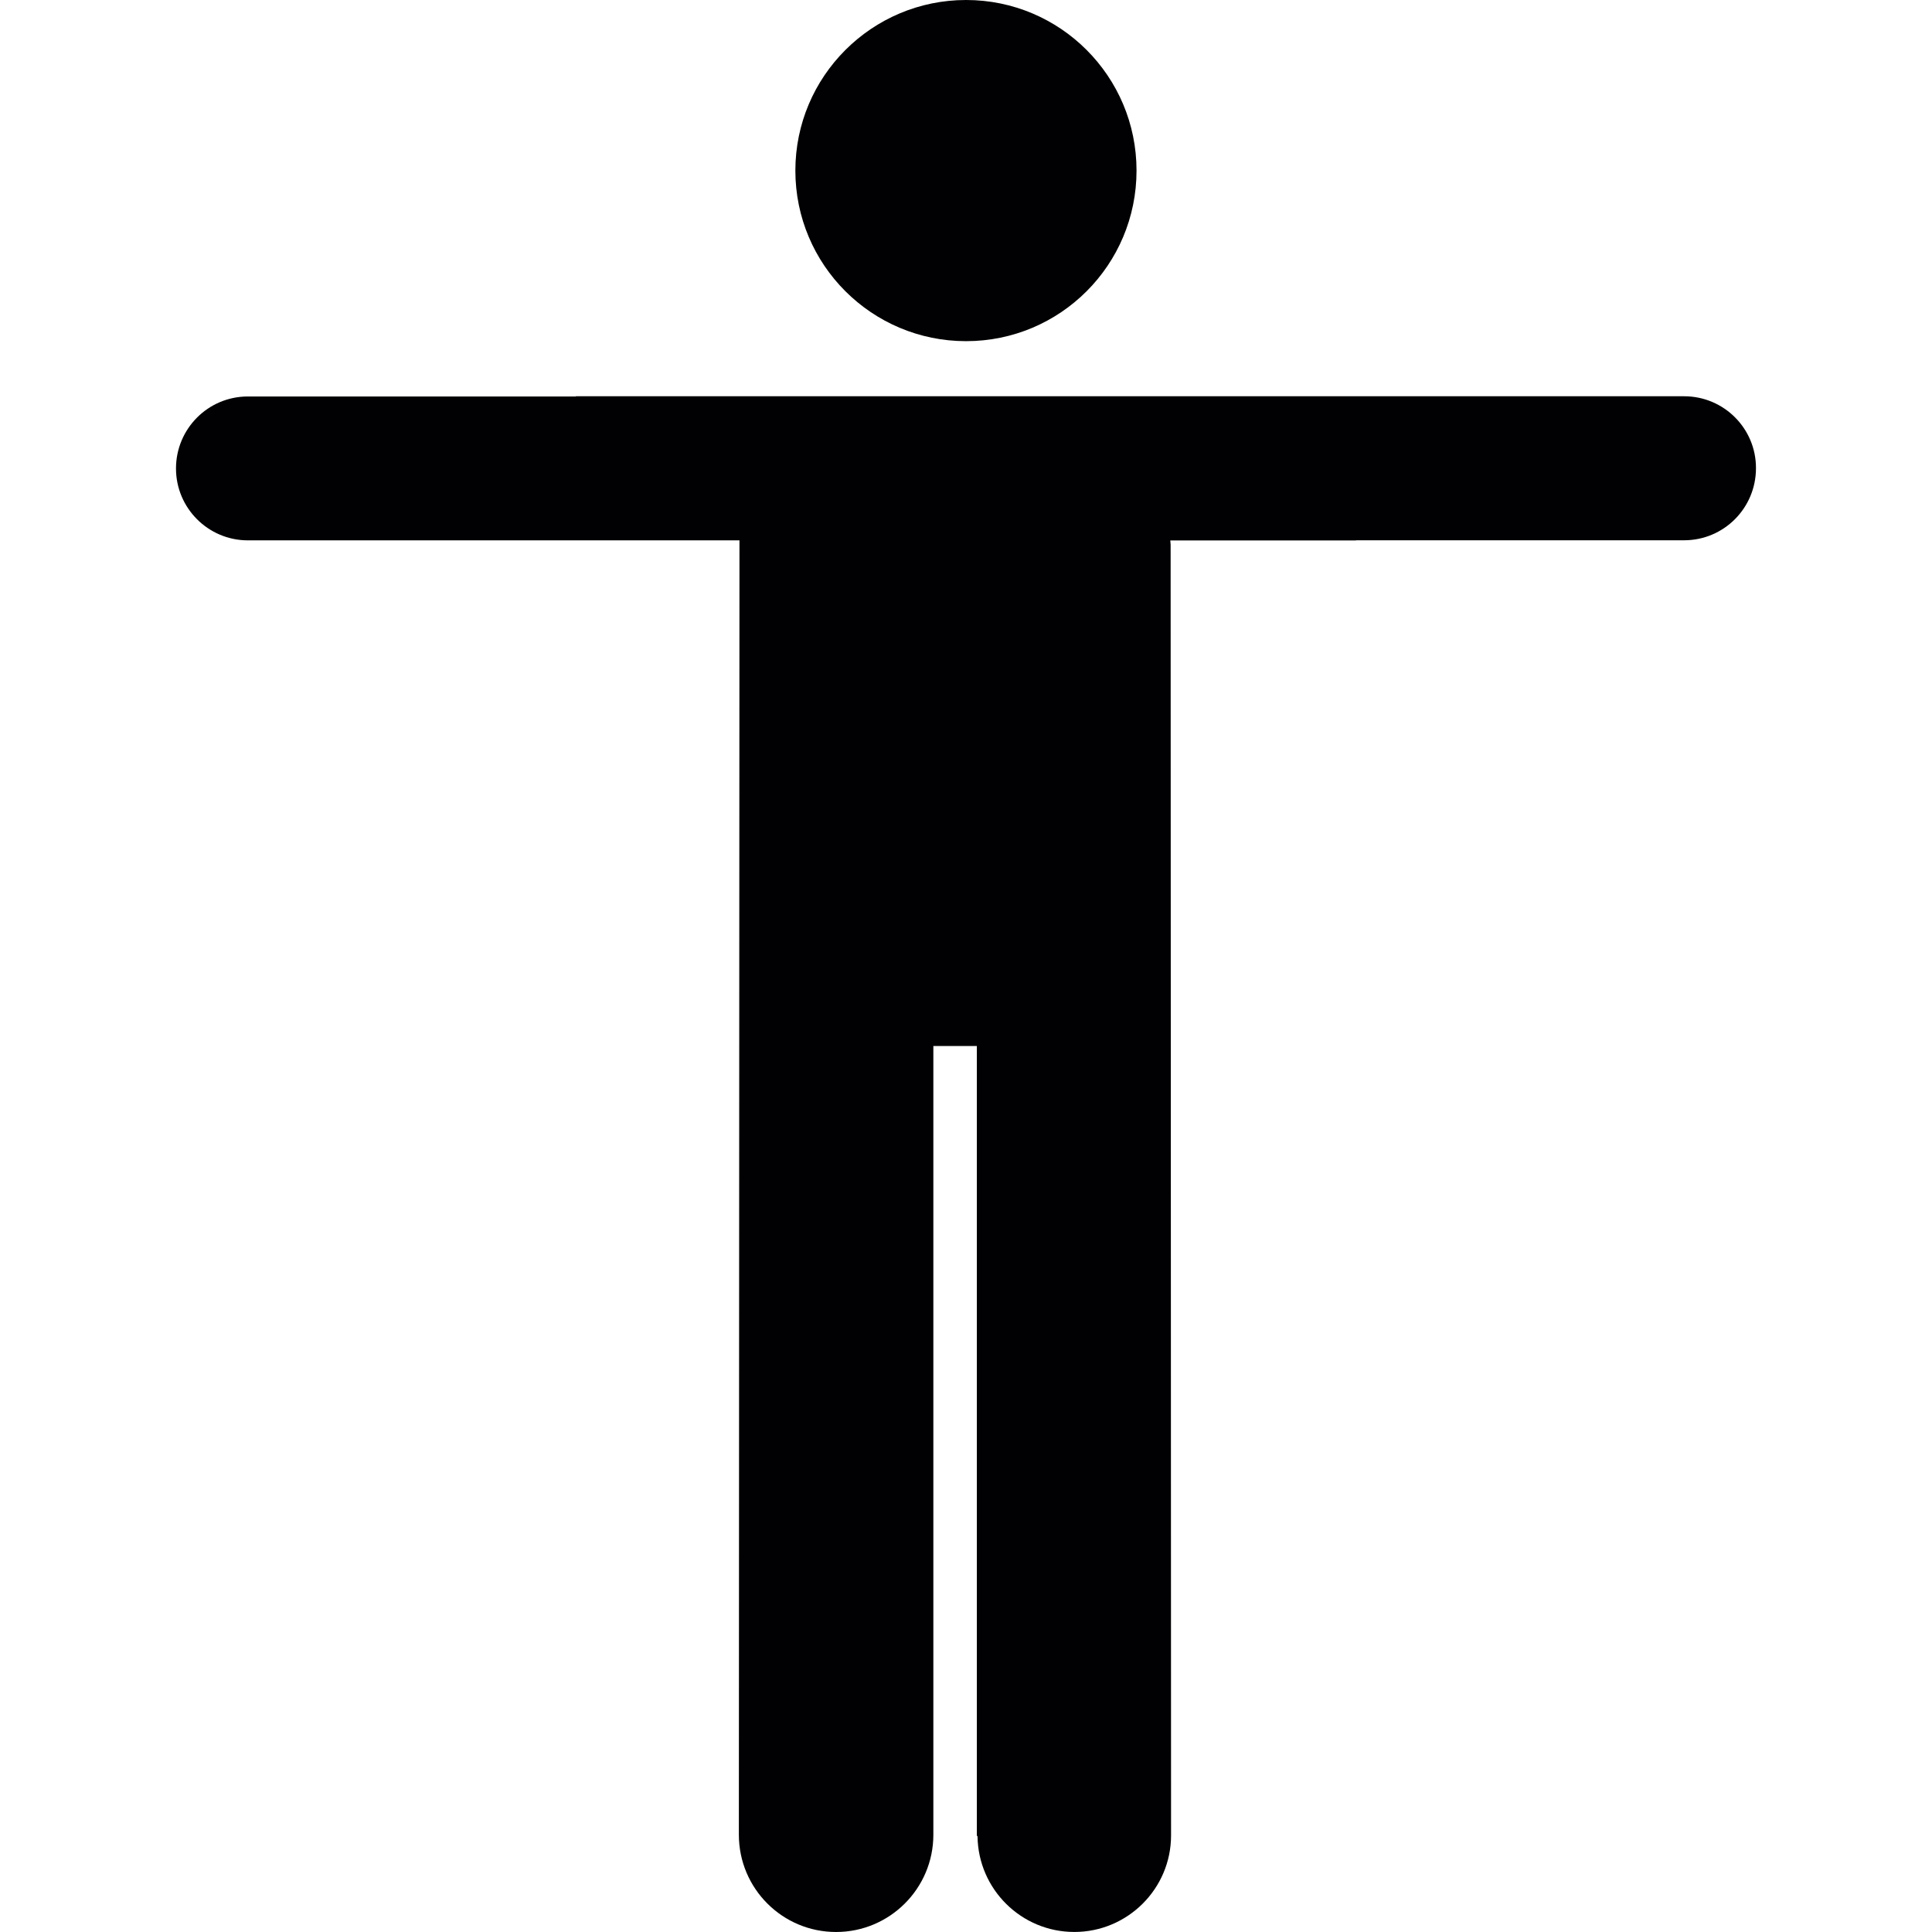 <?xml version="1.0" encoding="iso-8859-1"?>
<!-- Uploaded to: SVG Repo, www.svgrepo.com, Generator: SVG Repo Mixer Tools -->
<svg height="800px" width="800px" version="1.1" id="Capa_1" xmlns="http://www.w3.org/2000/svg" xmlns:xlink="http://www.w3.org/1999/xlink" 
	 viewBox="0 0 53.889 53.889" xml:space="preserve">
<g>
	<g>
		<g>
			<path style="fill:#010002;" d="M26.946,9.516c2.628,0,4.755-2.127,4.755-4.759C31.701,2.132,29.575,0,26.946,0
				c-2.627,0-4.761,2.132-4.761,4.758C22.185,7.389,24.319,9.516,26.946,9.516z"/>
			<path style="fill:#010002;" d="M46.975,11.053c-0.01,0-9.144,0-9.152,0H26.94H16.062v0.006c-0.006,0-9.14,0-9.149,0
				c-1.106,0-2.004,0.898-2.004,2.009c0,1.104,0.898,2.004,2.004,2.004c0.01,0,9.144,0,9.149,0h4.564v0.175l-0.017,35.928
				c0,1.5,1.214,2.714,2.711,2.714s2.714-1.214,2.714-2.714V29.176h1.213v22.025l0.019,0.021c0.02,1.476,1.221,2.666,2.7,2.666
				c1.487,0,2.698-1.207,2.698-2.693l-0.012-35.998l-0.009-0.123h5.179V15.07c0.01,0,9.144,0,9.151,0
				c1.111,0,2.006-0.899,2.006-2.011C48.983,11.957,48.089,11.053,46.975,11.053z"/>
		</g>
	</g>
</g>
</svg>